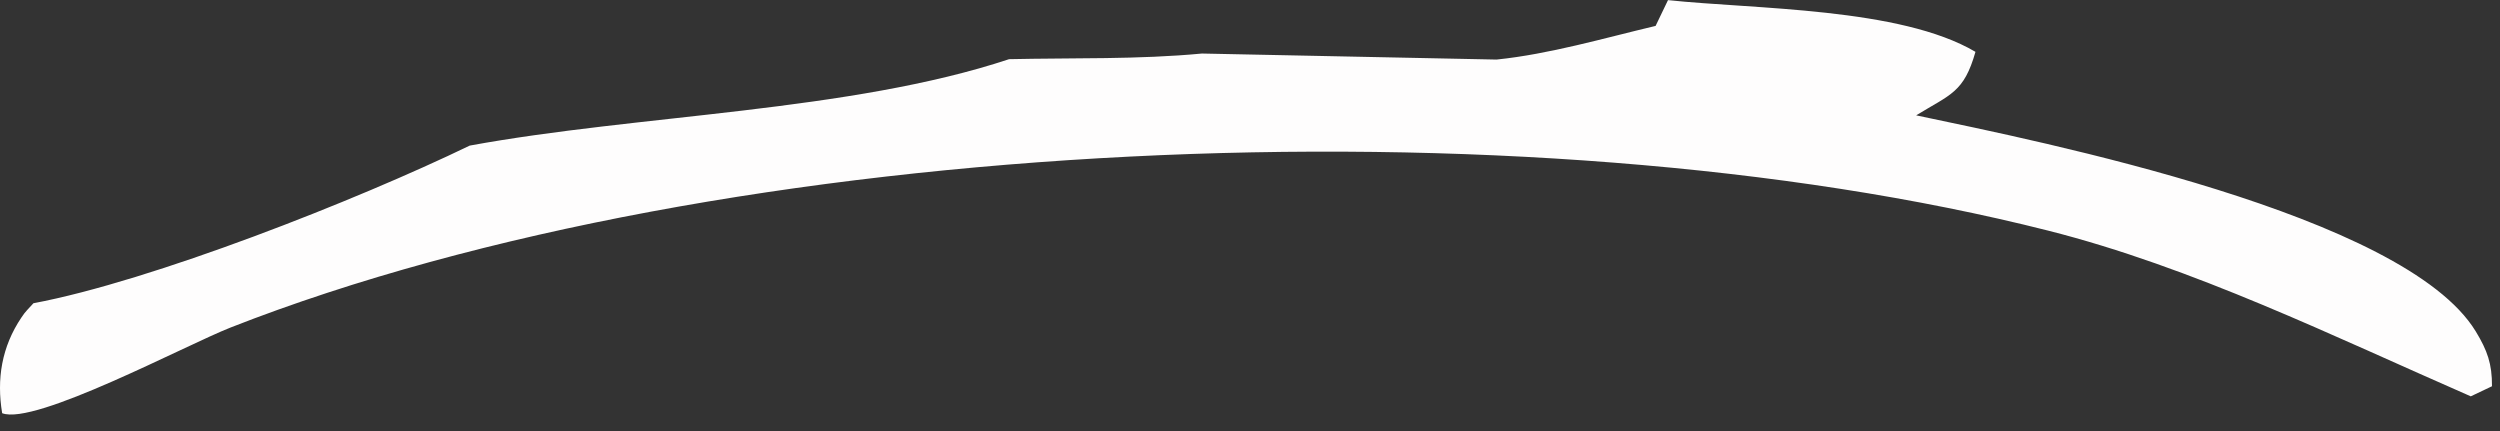 <?xml version="1.0" encoding="utf-8"?>
<svg xmlns="http://www.w3.org/2000/svg" fill="none" height="100%" overflow="visible" preserveAspectRatio="none" style="display: block;" viewBox="0 0 58 10" width="100%">
<rect x="0" y="0" width="58" height="10" fill="#333333" stroke="none"/>
<path d="M38.699 0.003C40.704 0.216 44.087 0.173 45.831 1.203C45.561 2.148 45.257 2.184 44.455 2.676C47.413 3.299 55.779 4.972 57.437 7.688C57.708 8.134 57.817 8.444 57.814 8.961L57.322 9.195C54.148 7.809 50.876 6.2 47.511 5.349C35.409 2.284 16.85 3.089 5.353 7.597C4.308 8.007 0.803 9.881 0.05 9.586C-0.081 8.794 0.038 8.046 0.499 7.363C0.59 7.223 0.66 7.165 0.776 7.035C3.513 6.522 8.288 4.641 10.897 3.378C14.794 2.661 19.73 2.594 23.411 1.373C24.89 1.34 26.415 1.382 27.885 1.242L34.72 1.382C35.956 1.254 37.202 0.887 38.41 0.601L38.699 0V0.003Z" fill="#FEFDFD" id="Vector"/>
</svg>